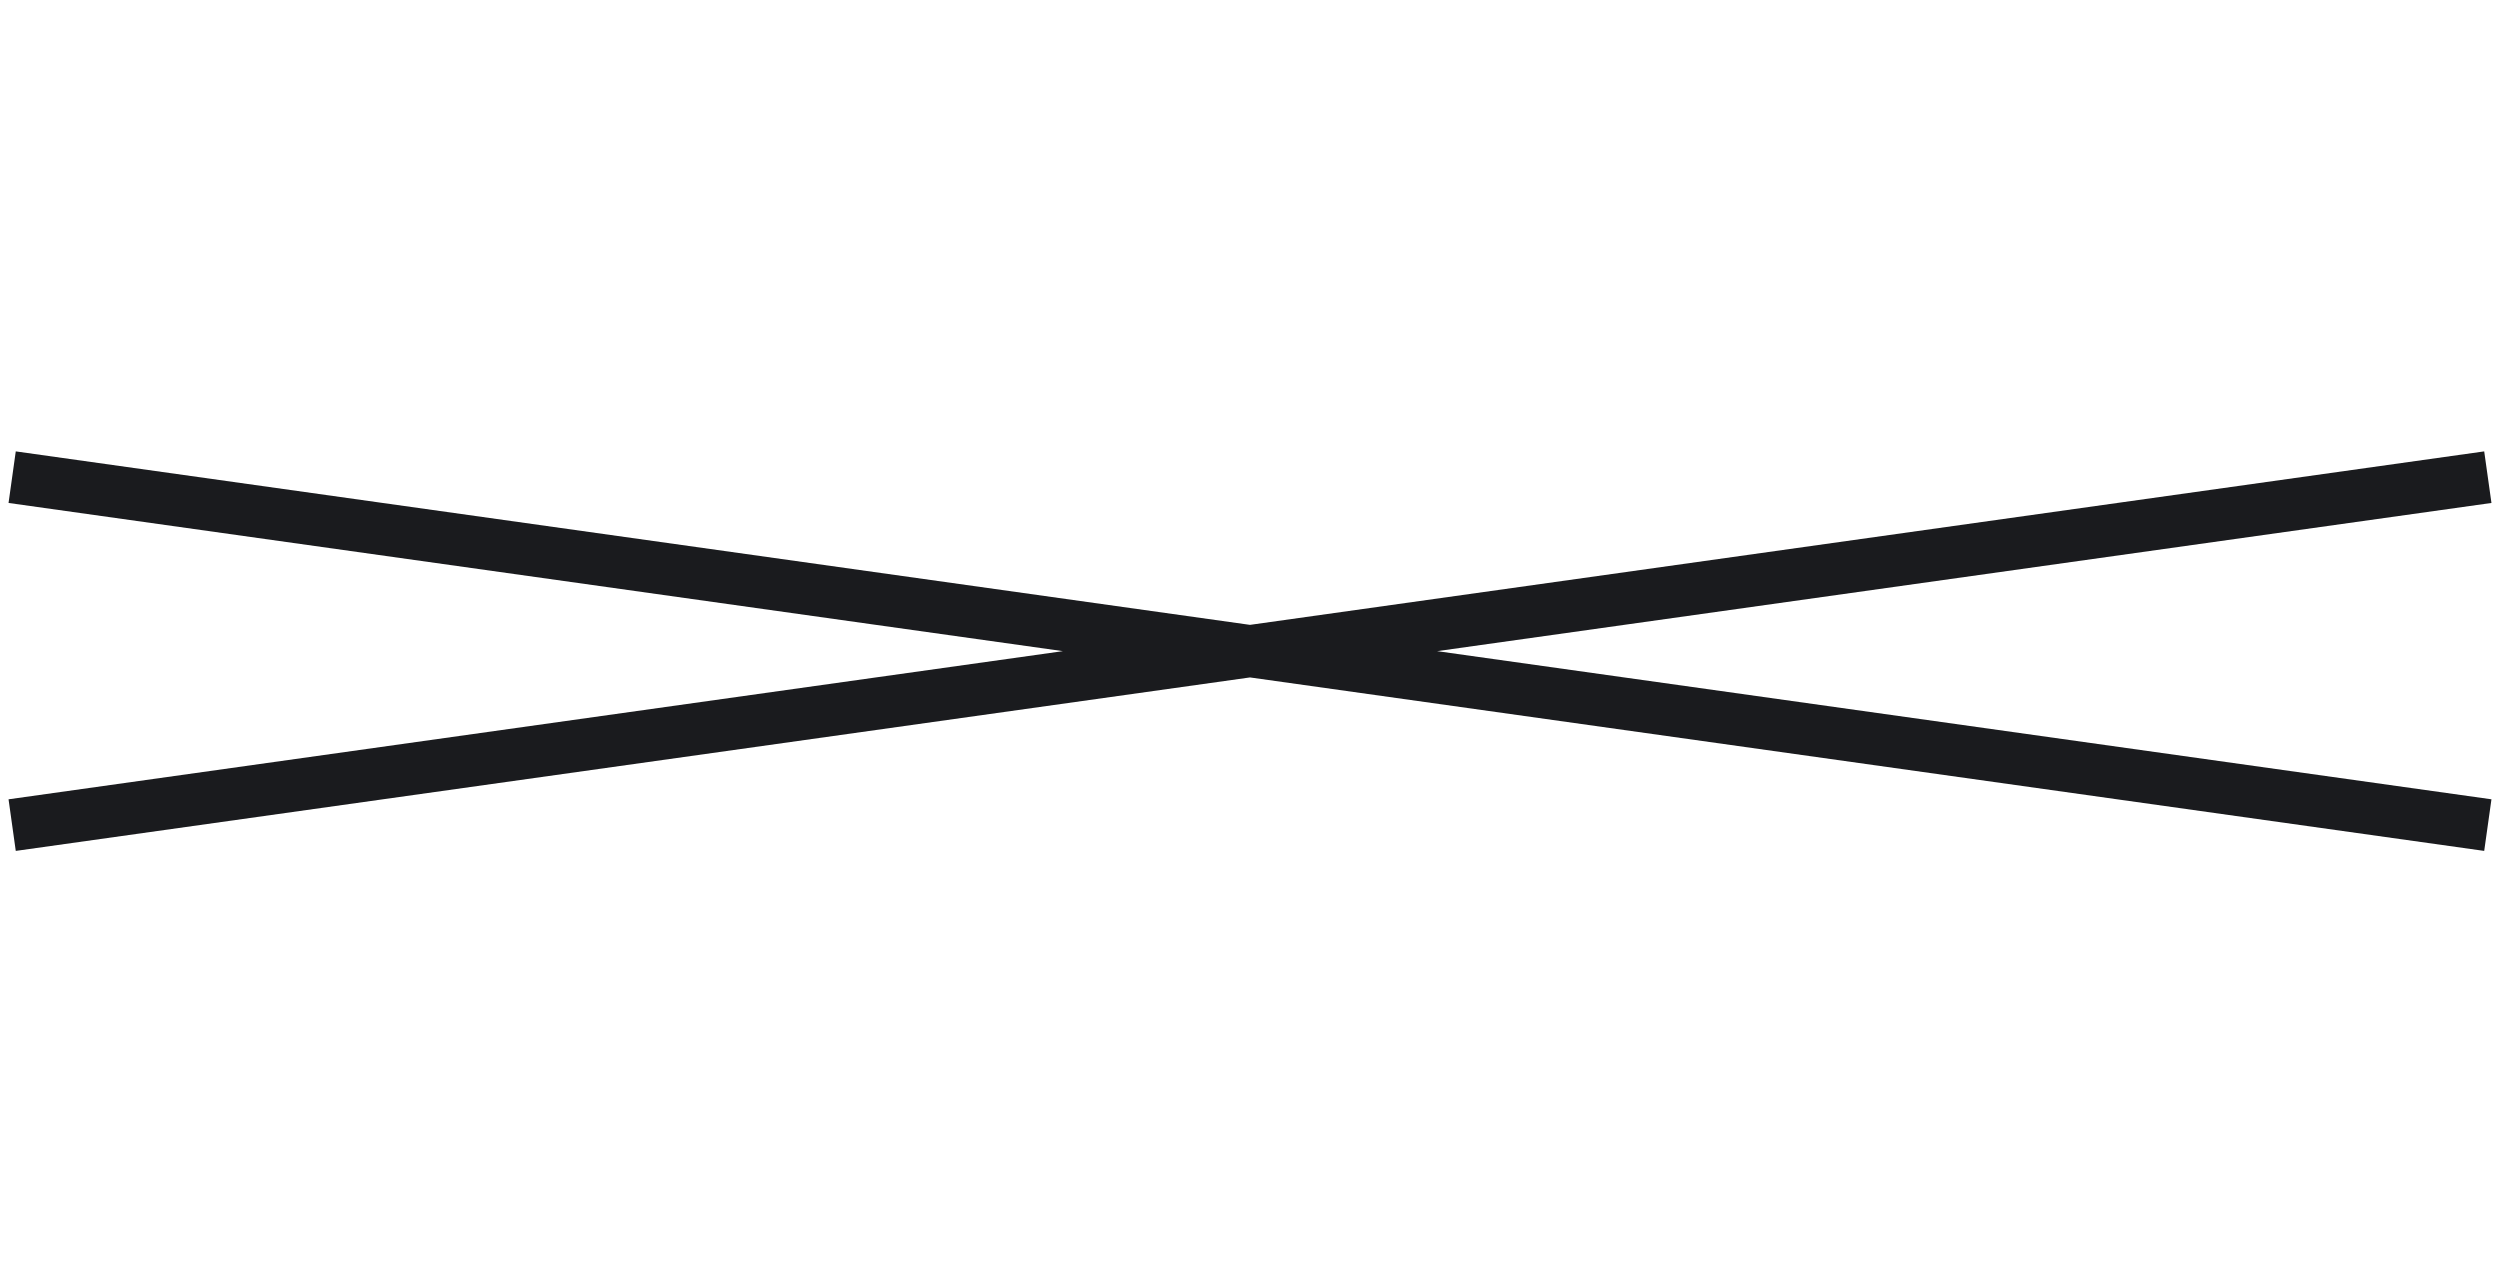 <?xml version="1.0" encoding="UTF-8"?> <svg xmlns="http://www.w3.org/2000/svg" width="72" height="37" viewBox="0 0 72 37" fill="none"><path fill-rule="evenodd" clip-rule="evenodd" d="M36 19.51L71.545 24.506L71.754 23.02L41.389 18.753L71.754 14.485L71.545 13L36 17.996L0.454 13L0.246 14.485L30.611 18.753L0.246 23.02L0.454 24.506L36 19.51Z" fill="#1A1B1E"></path></svg> 